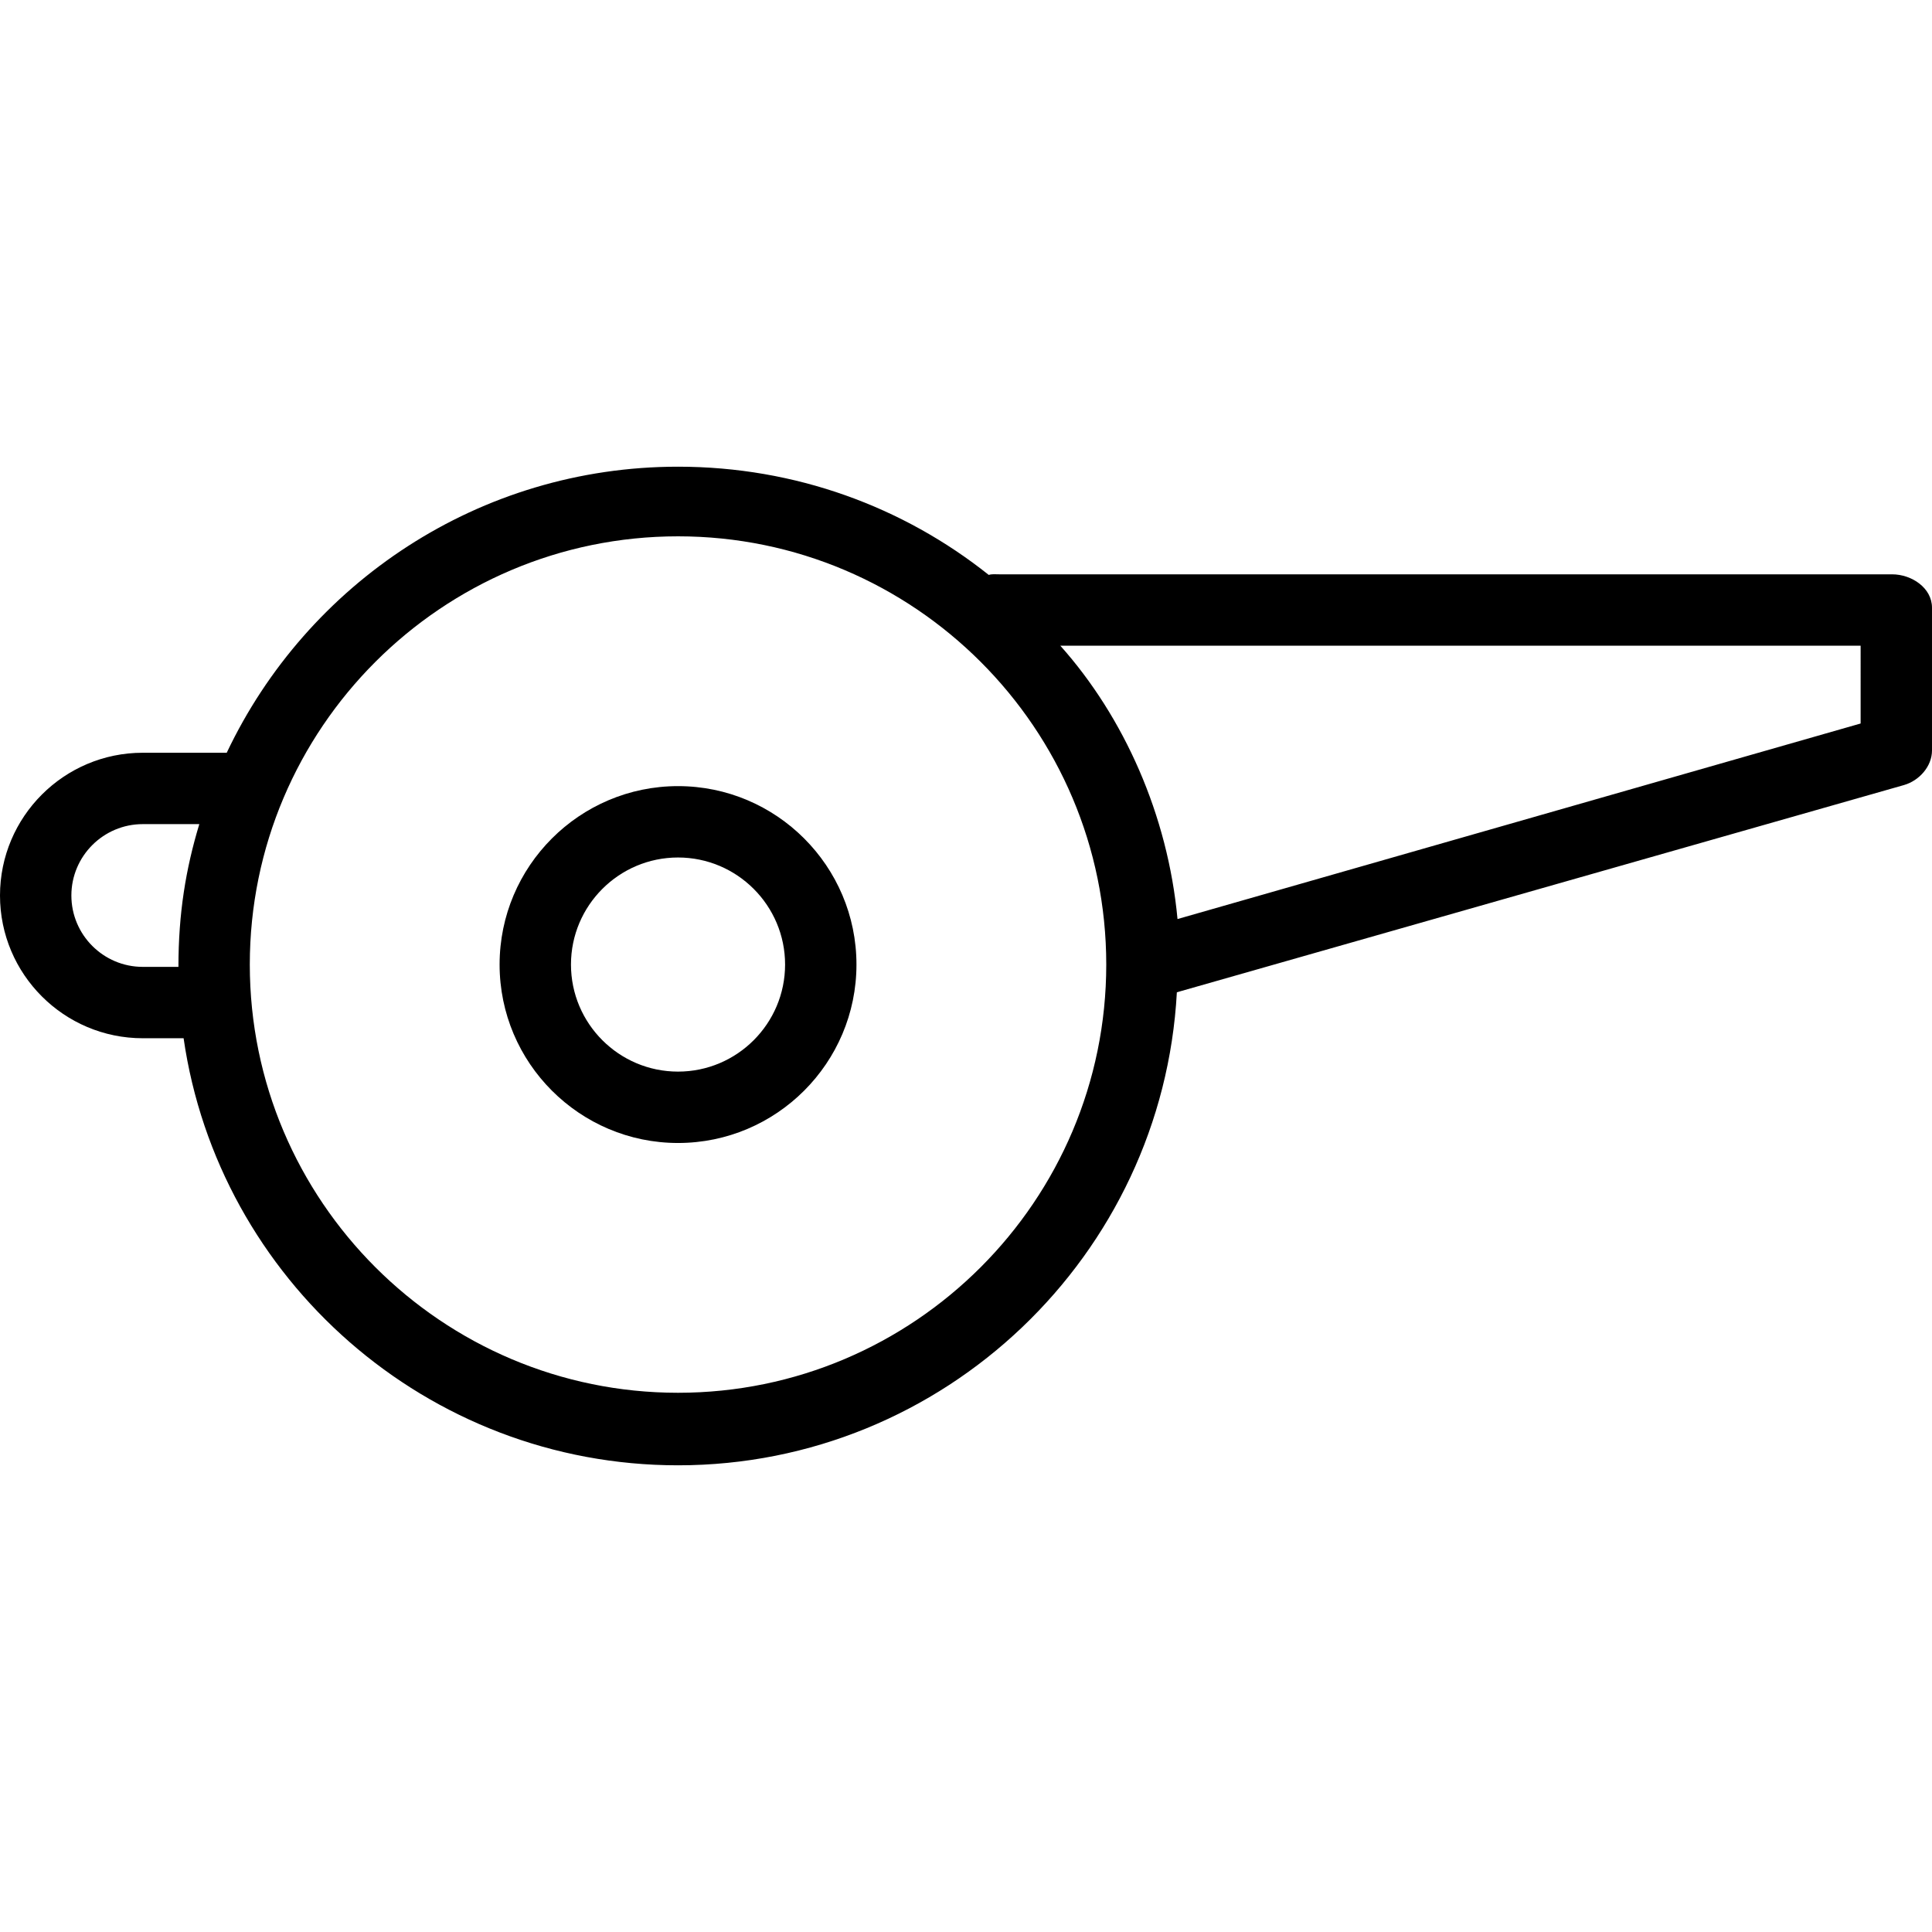<?xml version="1.0" encoding="iso-8859-1"?>
<!-- Uploaded to: SVG Repo, www.svgrepo.com, Generator: SVG Repo Mixer Tools -->
<svg fill="#000000" height="800px" width="800px" version="1.1" id="Layer_1" xmlns="http://www.w3.org/2000/svg" xmlns:xlink="http://www.w3.org/1999/xlink" 
	 viewBox="0 0 512 512" xml:space="preserve">
<g>
	<g>
		<path d="M179.685,208.33c-26.072,0-47.286,21.214-47.286,47.286c0,26.072,21.214,47.286,47.286,47.286
			c26.072,0,47.286-21.214,47.286-47.286C226.971,229.544,205.757,208.33,179.685,208.33z M179.685,283.987
			c-15.645,0-28.371-12.726-28.371-28.371c0-15.645,12.726-28.371,28.371-28.371c15.645,0,28.371,12.726,28.371,28.371
			C208.056,271.261,195.33,283.987,179.685,283.987z"/>
	</g>
</g>
<g>
	<g>
		<path d="M501.412,152.202H264.799c-0.974,0-1.891-0.118-2.775,0.155c-22.622-18.023-51.234-28.678-82.339-28.678
			c-52.712,0-98.312,30.888-119.599,75.809H37.828C16.965,199.487,0,216.453,0,237.316c0,20.863,16.965,37.828,37.828,37.828h10.828
			c9.208,63.836,64.445,113.178,131.028,113.178c70.591,0,128.444-55.685,132.196-125.358l192.691-54.916
			c4.063-1.166,7.428-4.955,7.428-9.176v-37.828C512,155.817,506.639,152.202,501.412,152.202z M47.286,256.23h-9.457
			c-10.427,0-18.914-8.487-18.914-18.914s8.487-18.914,18.914-18.914H52.82C49.237,230.223,47.286,242.044,47.286,256.23z
			 M179.685,369.101c-62.58,0-113.485-50.906-113.485-113.485c0-62.579,50.906-113.485,113.485-113.485
			c62.579,0,113.485,50.906,113.485,113.485C293.17,318.195,242.264,369.101,179.685,369.101z M493.086,191.734l-181.034,51.822
			c-2.565-27.559-14.172-53.526-31.057-72.441h212.09V191.734z"/>
	</g>
</g>
</svg>